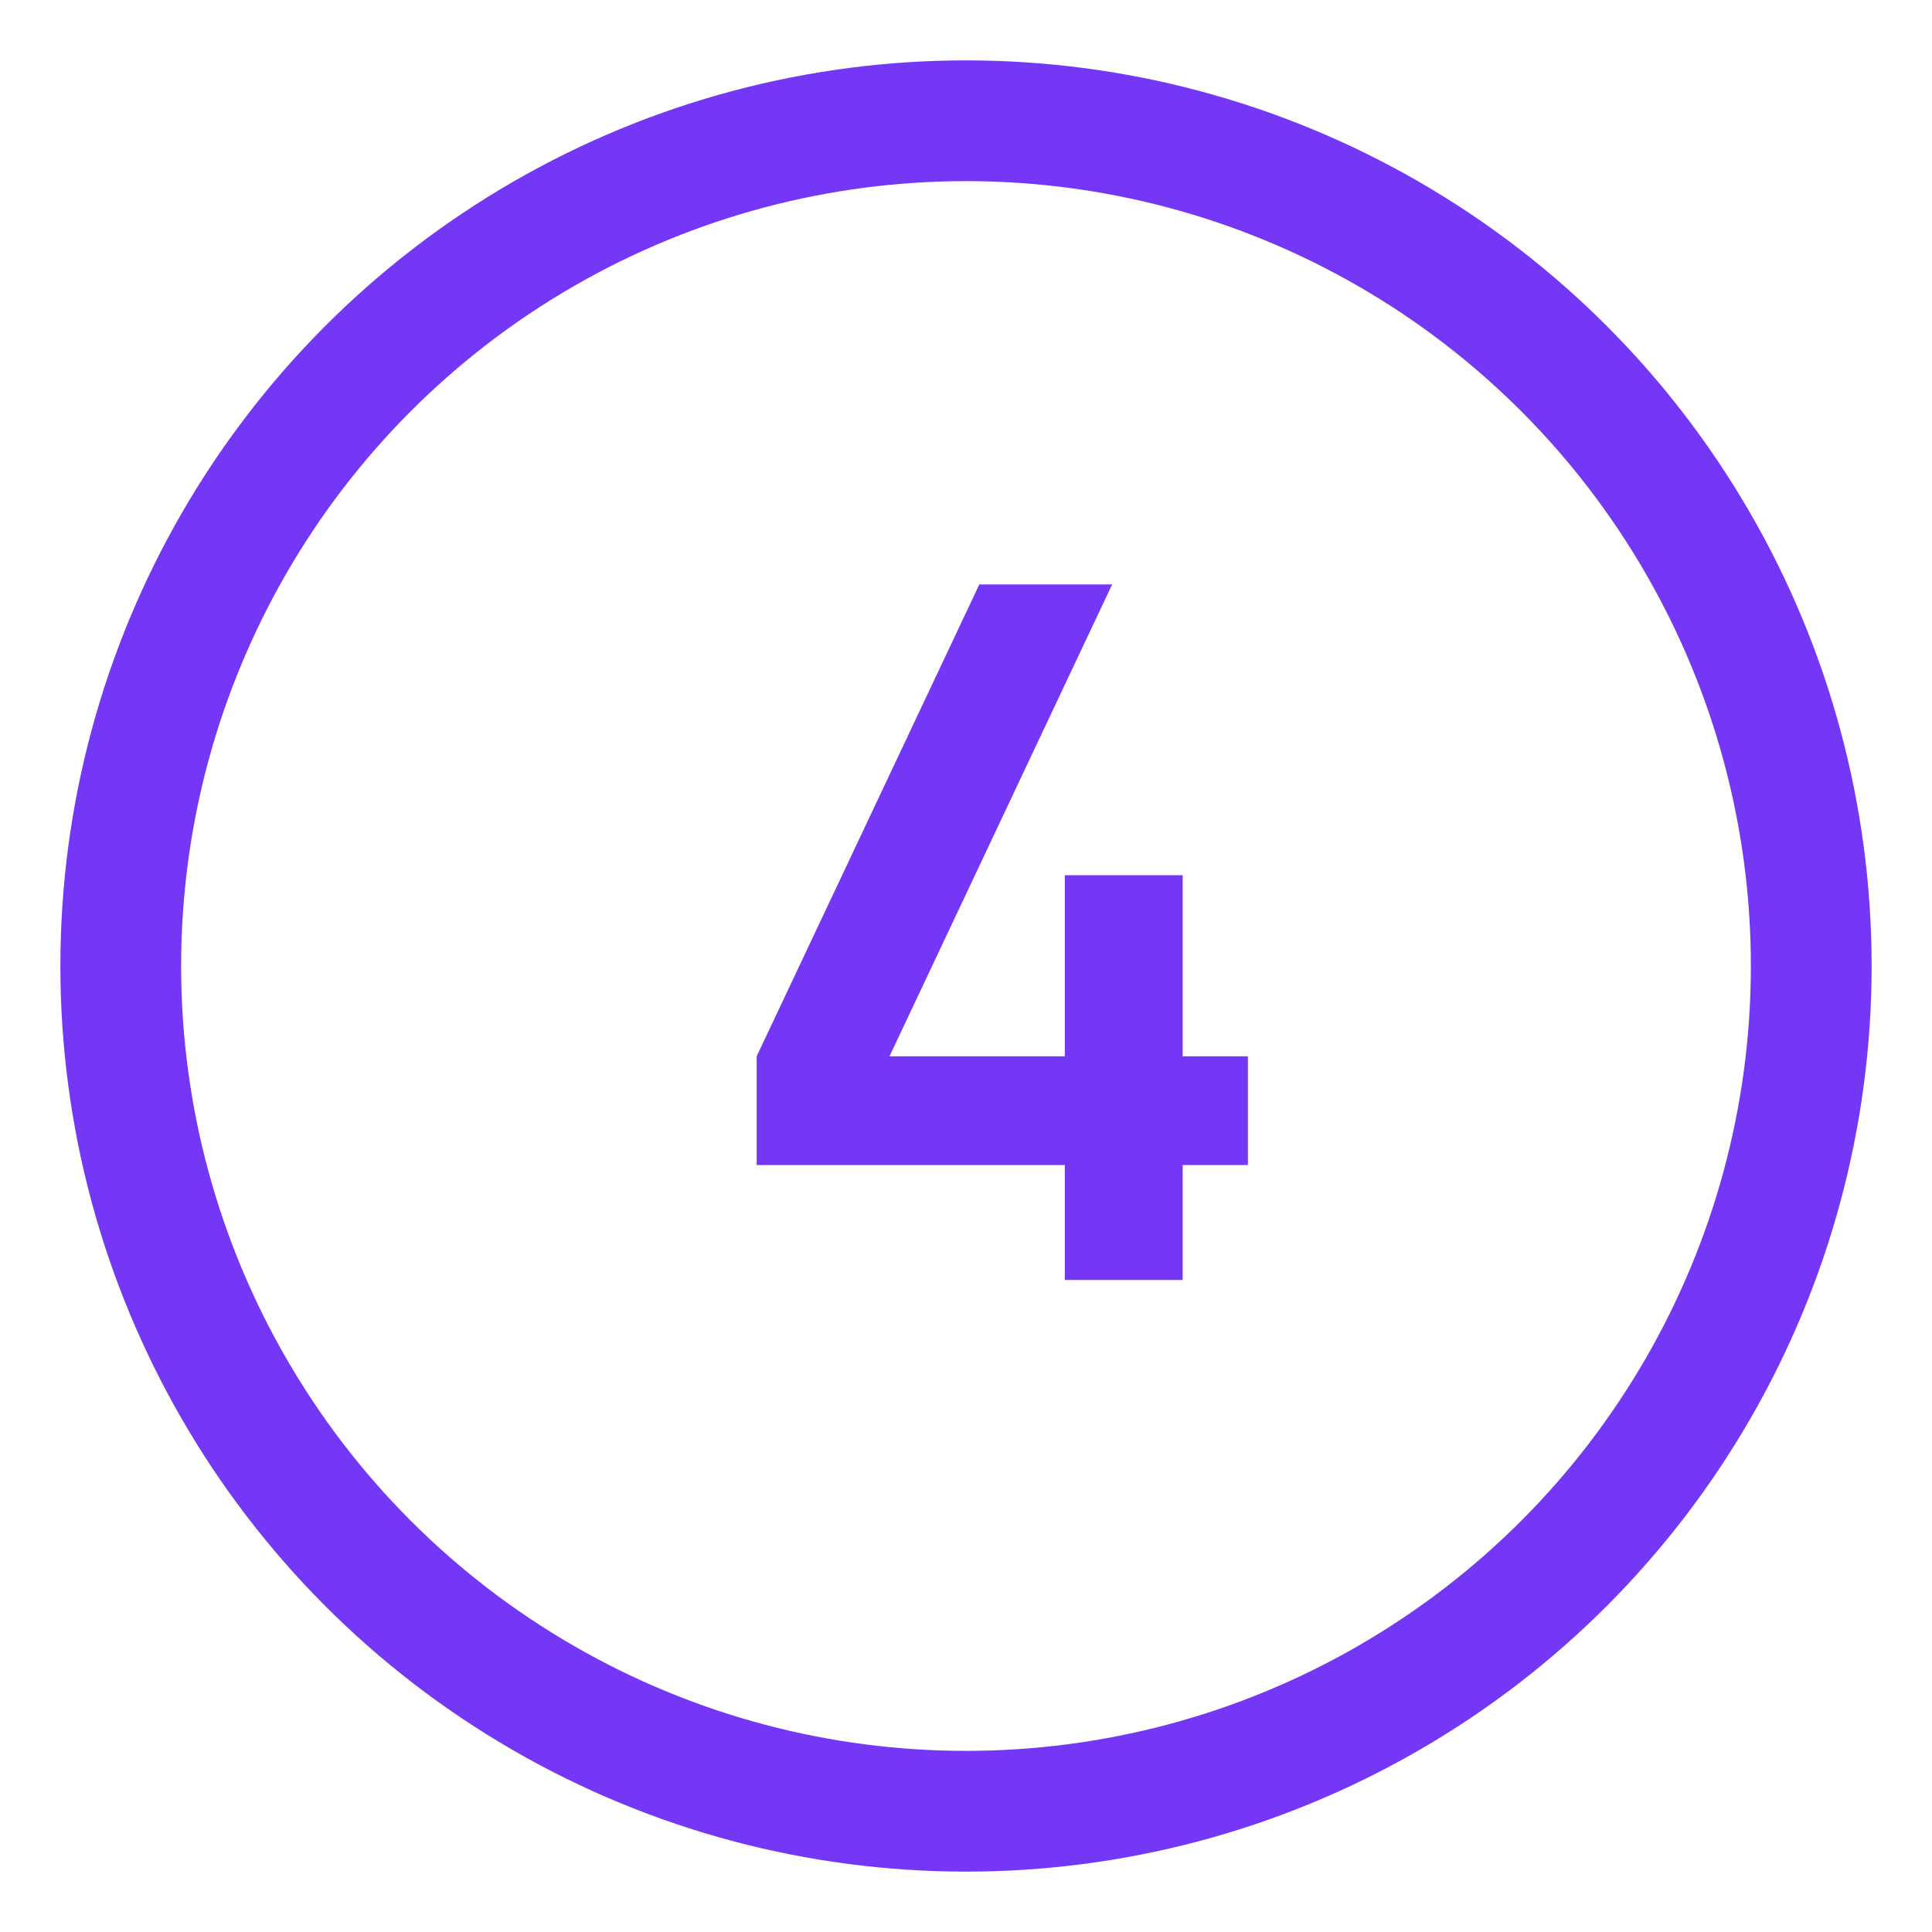 <?xml version="1.0" encoding="UTF-8"?> <svg xmlns="http://www.w3.org/2000/svg" width="20" height="20" viewBox="0 0 20 20" fill="none"> <circle cx="10" cy="10" r="8.75" stroke="#7437F5" stroke-width="1.25"></circle> <path d="M11.023 13.25V12.06H7.833V10.935L10.138 6.05H11.513L9.208 10.935H11.023V9.06H12.243V10.935H12.918V12.06H12.243V13.25H11.023Z" fill="#7437F5"></path> </svg> 